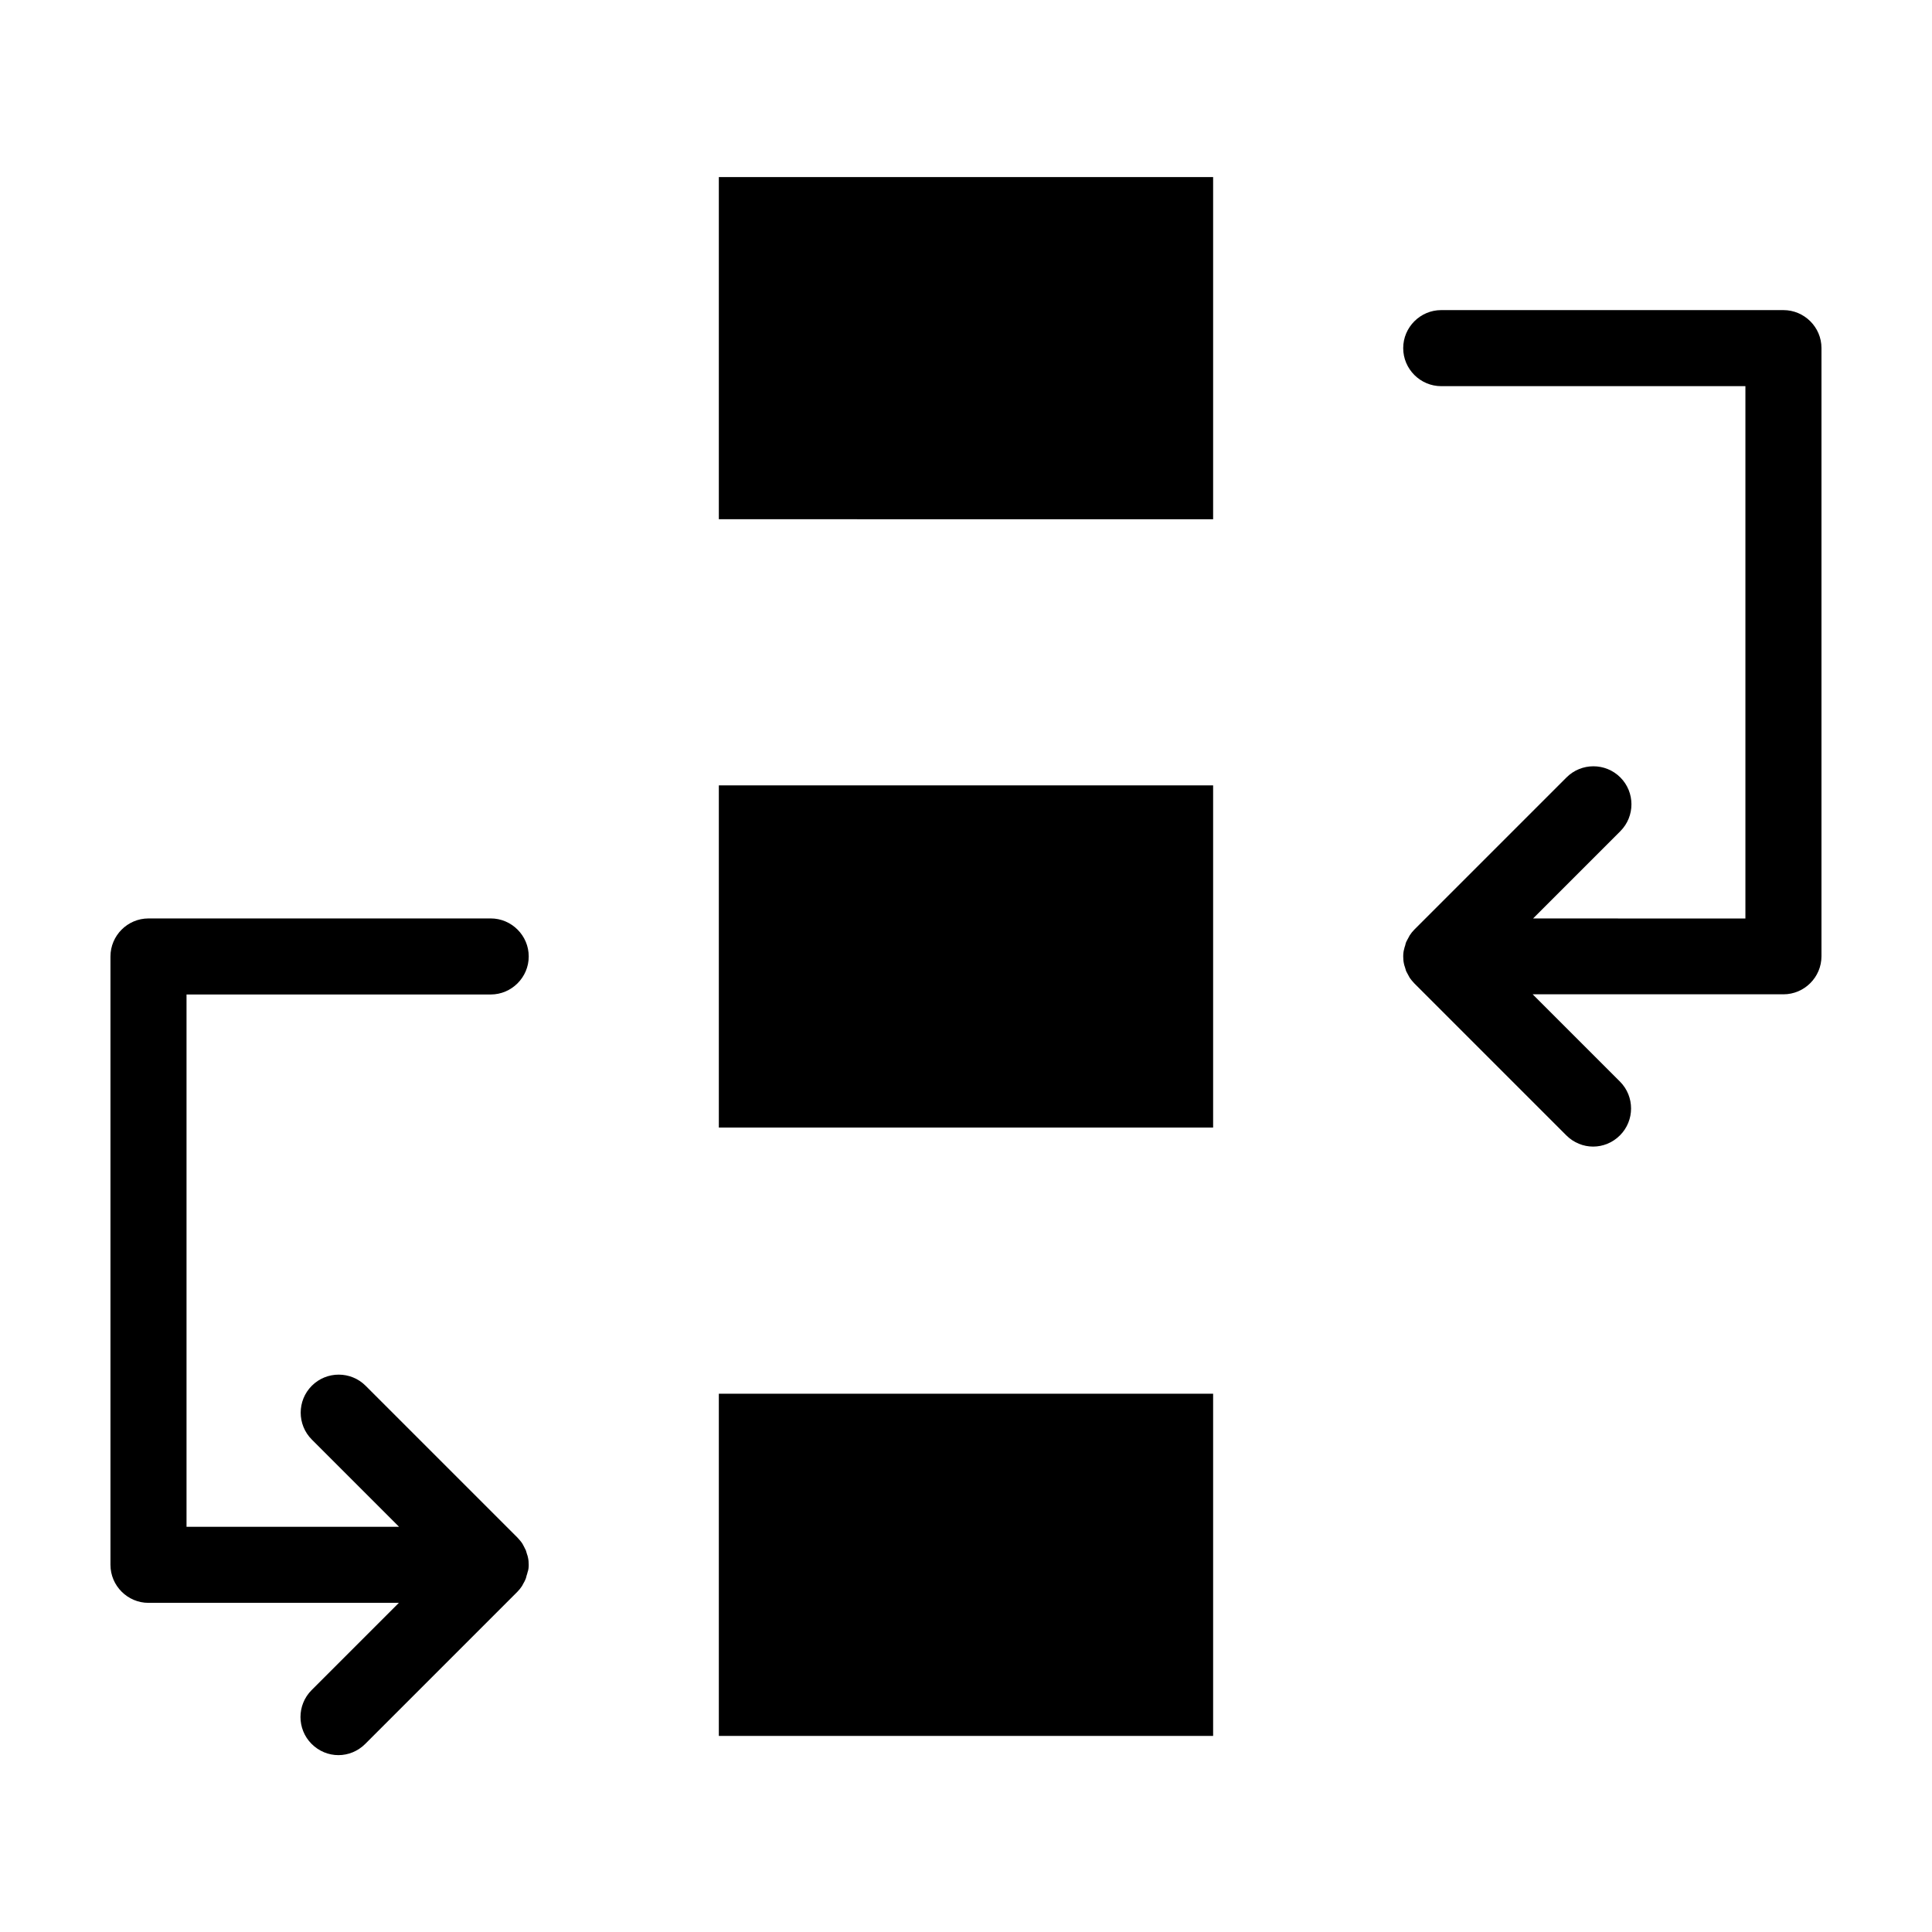 <?xml version="1.0" encoding="UTF-8"?>
<!-- Uploaded to: ICON Repo, www.svgrepo.com, Generator: ICON Repo Mixer Tools -->
<svg fill="#000000" width="800px" height="800px" version="1.1" viewBox="144 144 512 512" xmlns="http://www.w3.org/2000/svg">
 <path d="m334.5 190.92h130.99v90.688l-130.99-0.004zm0 413.12h130.99v-90.688h-130.99zm0-161.22h130.99v-90.688h-130.99zm282.13-216.64h-90.688c-5.543 0-10.078 4.535-10.078 10.078s4.535 10.078 10.078 10.078h80.609v141.07l-56.273-0.004 23.125-23.125c3.93-3.93 3.93-10.328 0-14.258-3.93-3.93-10.328-3.93-14.258 0l-40.305 40.305c-0.453 0.453-0.906 1.008-1.258 1.562-0.152 0.25-0.25 0.504-0.402 0.754-0.152 0.301-0.352 0.605-0.504 0.957-0.152 0.301-0.203 0.656-0.301 1.008-0.102 0.301-0.203 0.555-0.25 0.855-0.207 0.707-0.258 1.363-0.258 2.019s0.051 1.309 0.203 1.965c0.051 0.301 0.152 0.555 0.25 0.855 0.102 0.352 0.203 0.707 0.301 1.008 0.152 0.352 0.352 0.656 0.504 0.957 0.152 0.25 0.25 0.504 0.402 0.754 0.352 0.555 0.805 1.059 1.258 1.562l40.305 40.305c1.965 1.965 4.535 2.973 7.106 2.973s5.141-1.008 7.106-2.973c3.93-3.93 3.93-10.328 0-14.258l-23.125-23.125h66.453c5.543 0 10.078-4.535 10.078-10.078v-161.22c-0.004-5.488-4.535-10.023-10.078-10.023zm-342.59 181.37c5.543 0 10.078-4.535 10.078-10.078 0-5.543-4.535-10.078-10.078-10.078l-90.688 0.004c-5.543 0-10.078 4.535-10.078 10.078v161.22c0 5.543 4.535 10.078 10.078 10.078h66.352l-23.125 23.125c-3.93 3.93-3.93 10.328 0 14.258 1.965 1.965 4.535 2.973 7.106 2.973 2.57 0 5.141-1.008 7.106-2.973l40.305-40.305c0.453-0.453 0.906-1.008 1.258-1.562 0.152-0.25 0.25-0.504 0.402-0.754 0.203-0.301 0.352-0.656 0.504-1.008 0.152-0.301 0.203-0.656 0.301-1.008 0.102-0.301 0.203-0.555 0.25-0.855 0.254-0.66 0.305-1.316 0.305-1.969 0-0.656-0.051-1.309-0.203-1.965-0.051-0.301-0.152-0.605-0.25-0.855-0.102-0.352-0.203-0.707-0.301-1.008-0.152-0.352-0.352-0.656-0.504-1.008-0.152-0.25-0.25-0.504-0.402-0.754-0.352-0.555-0.805-1.059-1.258-1.562l-40.305-40.305c-3.93-3.93-10.328-3.93-14.258 0-3.93 3.93-3.93 10.328 0 14.258l23.125 23.125-56.328-0.004v-141.07z"/>
</svg>
